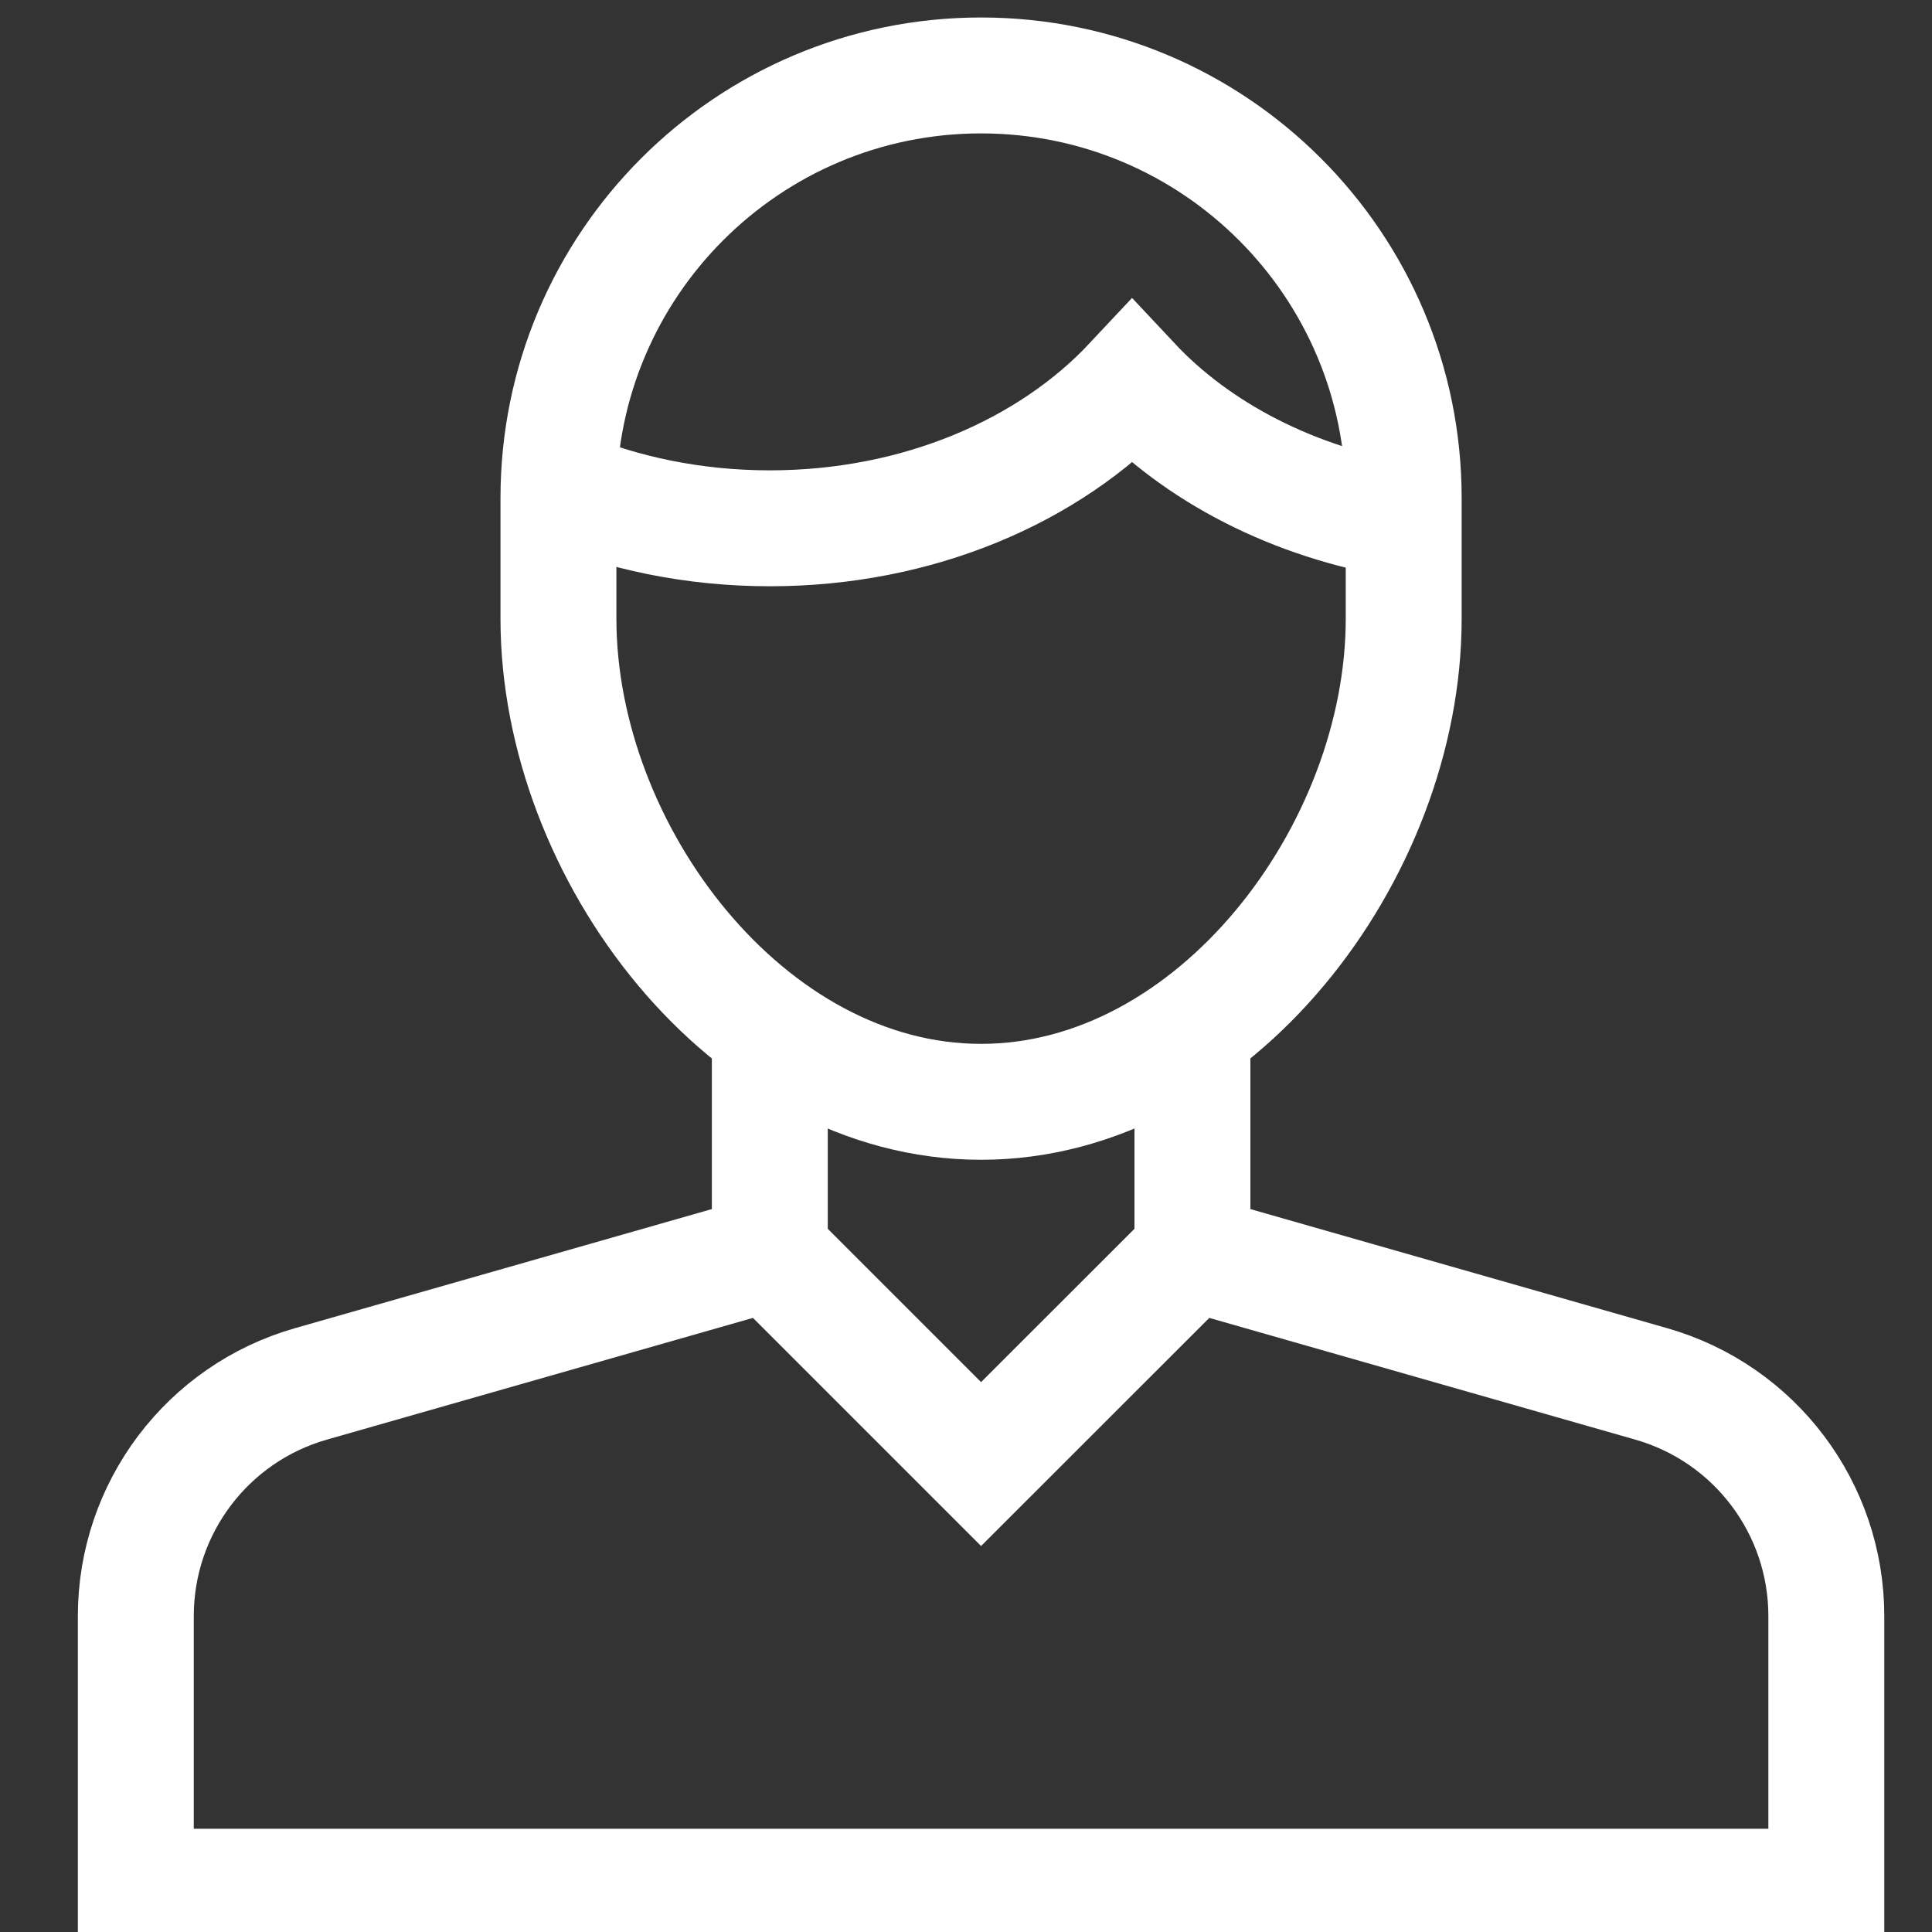 <svg width="20" height="20" viewBox="0 0 20 20" fill="none" xmlns="http://www.w3.org/2000/svg">
<rect x="0" y="0" width="20" height="20" fill="#333333" stroke="none"/>
<g clip-path="url(#clip0_23_605)">
<path d="M7.969 10.662V12.969L3.219 14.326C2.146 14.632 1.406 15.613 1.406 16.729V19.531H18.906V16.729C18.906 15.613 18.166 14.632 17.093 14.326L12.344 12.969V10.662" stroke="white" stroke-width="1.2" stroke-miterlimit="10"/>
<path d="M10.156 11.406C7.74 11.406 5.781 8.822 5.781 6.406V5.156C5.781 2.74 7.74 0.781 10.156 0.781C12.572 0.781 14.531 2.74 14.531 5.156V6.406C14.531 8.822 12.572 11.406 10.156 11.406Z" stroke="white" stroke-width="1.2" stroke-miterlimit="10" stroke-linecap="square"/>
<path d="M5.787 5.037C6.439 5.312 7.181 5.469 7.969 5.469C9.505 5.469 10.864 4.875 11.719 3.962C12.394 4.683 13.387 5.2 14.531 5.388" stroke="white" stroke-width="1.2" stroke-miterlimit="10"/>
<path d="M12.344 12.969L10.156 15.156L7.969 12.969" stroke="white" stroke-width="1.2" stroke-miterlimit="10"/>
</g>
<defs>
<clipPath id="clip0_23_605">
<rect width="20" height="20" fill="white"/>
</clipPath>
</defs>
</svg>
